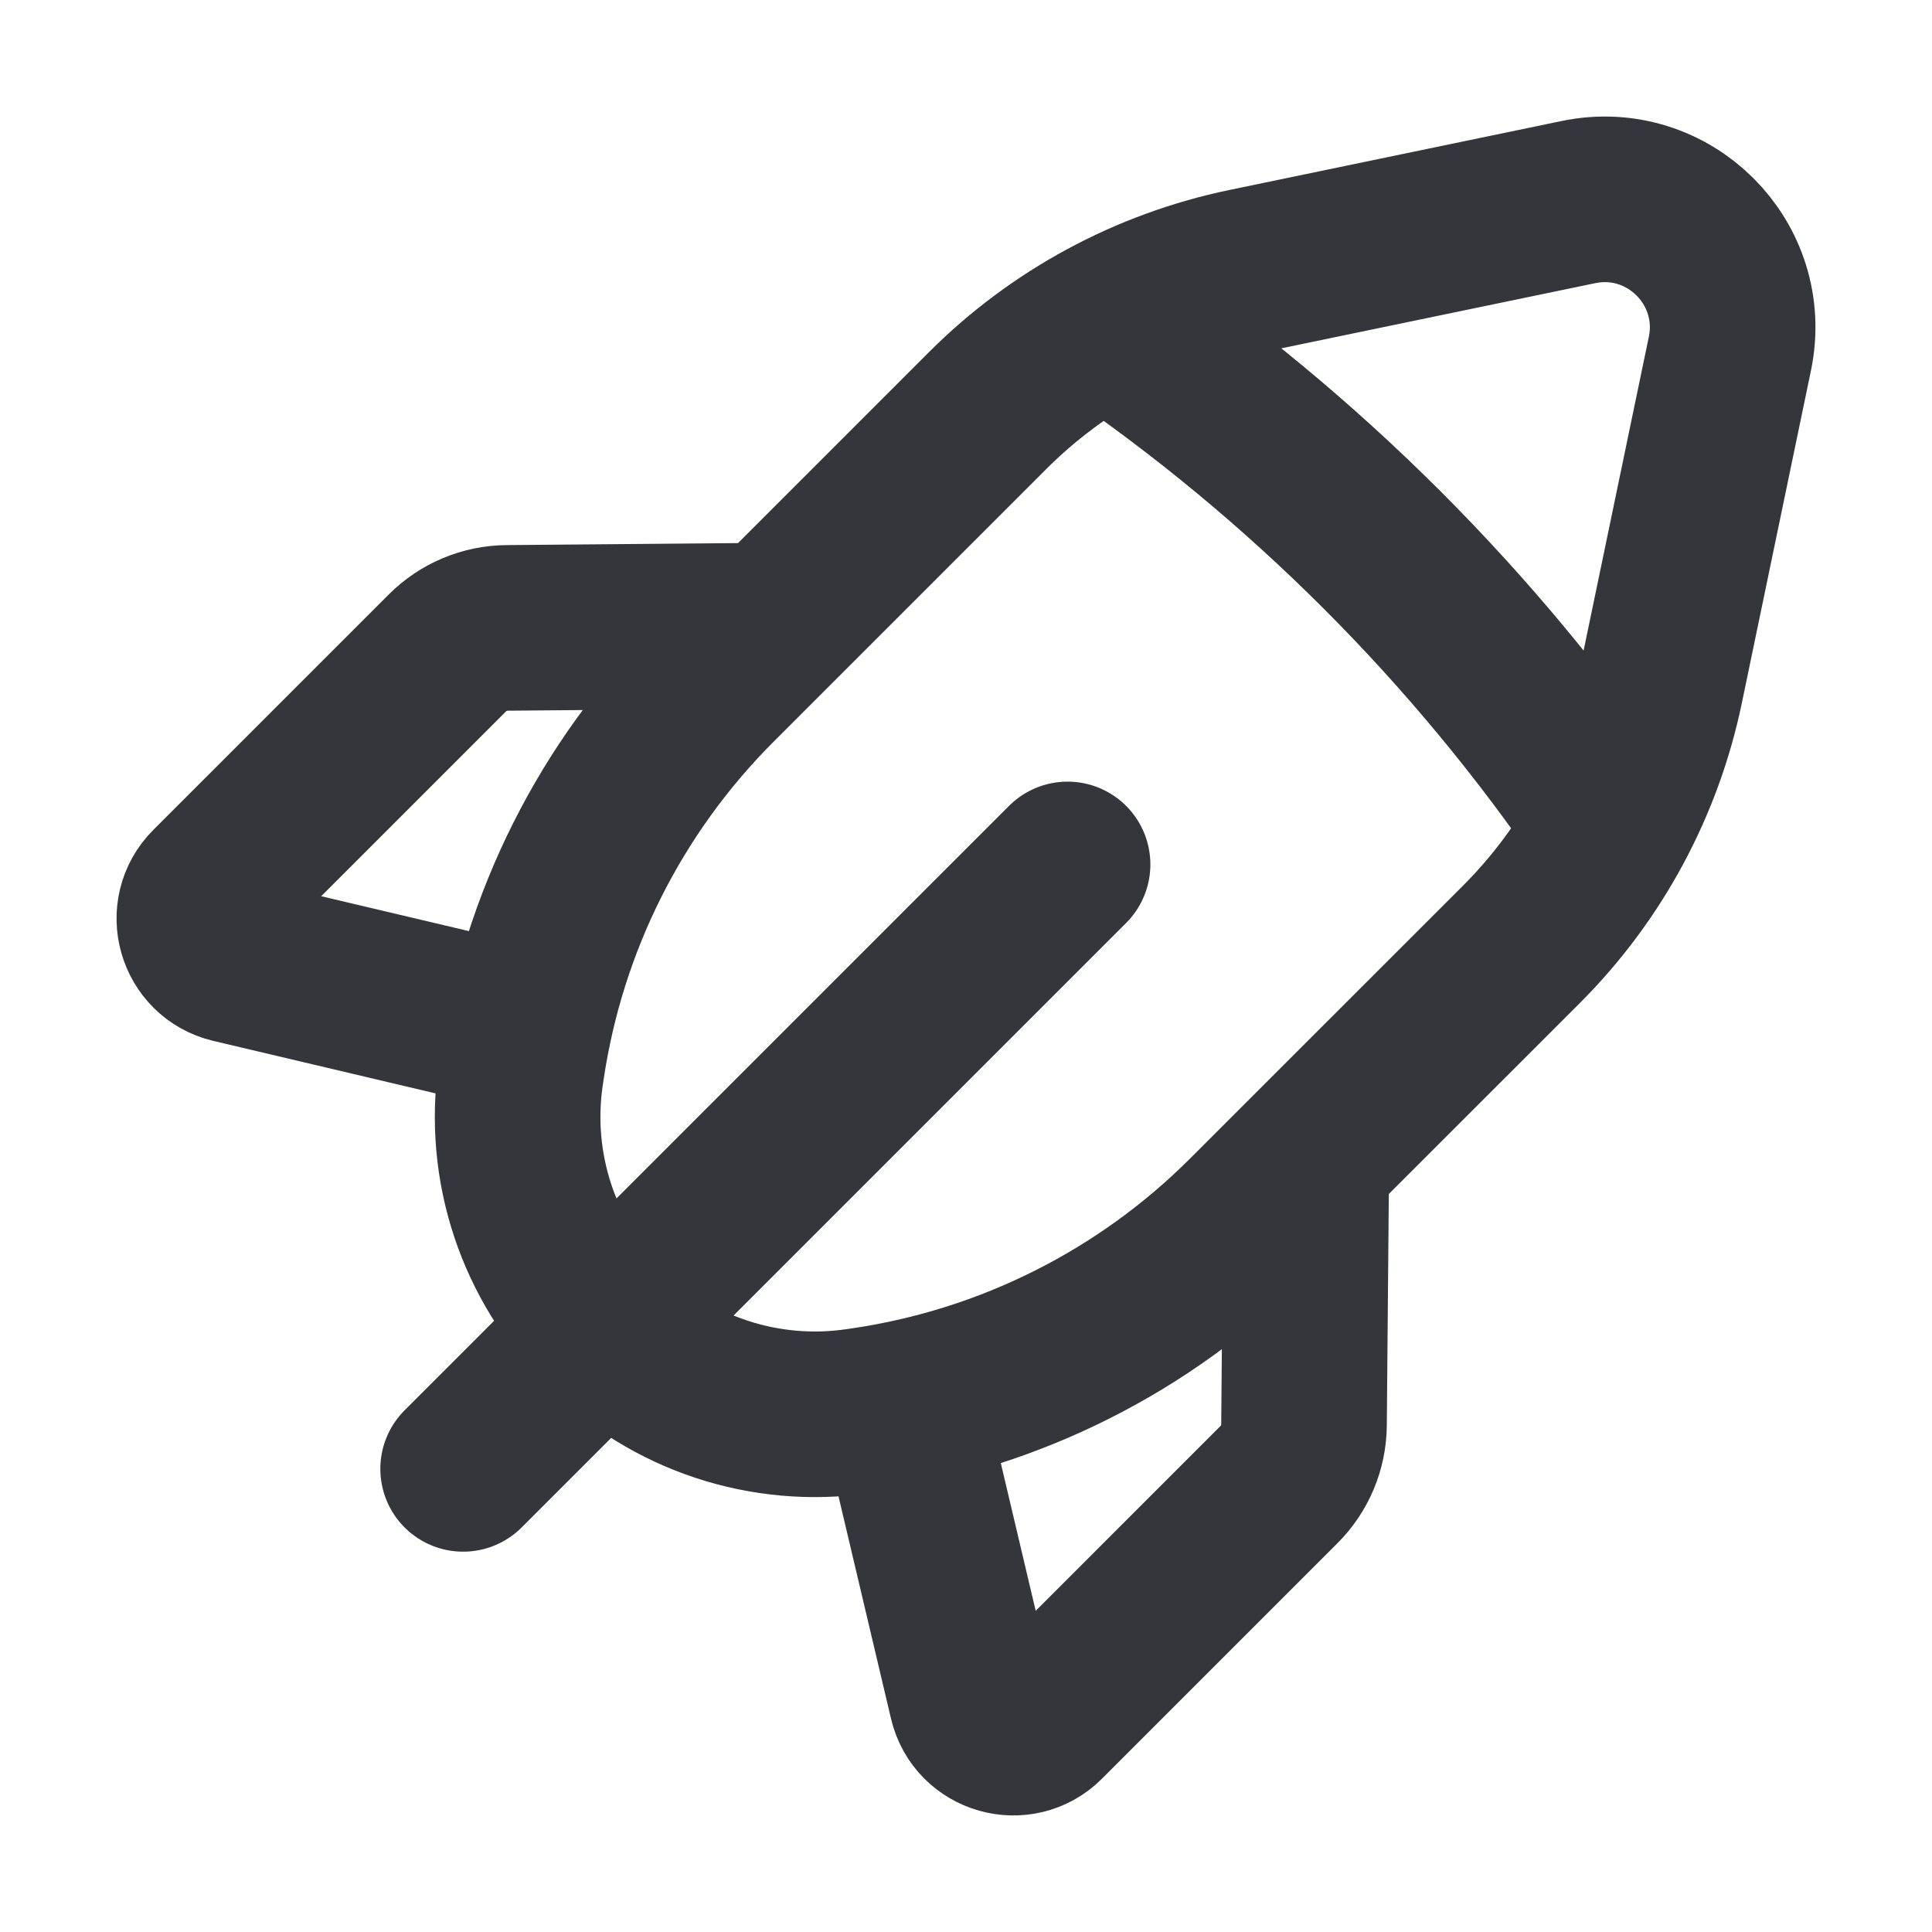 <svg xmlns="http://www.w3.org/2000/svg" fill="none" viewBox="0 0 21 21" height="21" width="21">
<g id="rocket">
<path stroke-linejoin="round" stroke-linecap="round" stroke-width="1.8" stroke="#35363B" d="M11.604 9.396L5.034 15.966M5.743 11.198L2.525 10.438C2.171 10.354 2.046 9.914 2.303 9.657L4.862 7.098C5.034 6.926 5.267 6.827 5.512 6.825L8.397 6.8M12.031 3.499C14.179 4.963 16.037 6.821 17.501 8.968M9.801 15.257L10.561 18.475C10.645 18.829 11.085 18.954 11.342 18.697L13.901 16.138C14.073 15.966 14.172 15.733 14.174 15.488L14.199 12.603M18.052 7.458L18.803 3.845C19.008 2.862 18.138 1.992 17.155 2.197L13.542 2.947C12.478 3.169 11.502 3.696 10.734 4.464L7.77 7.428C6.639 8.559 5.903 10.025 5.67 11.608L5.66 11.675C5.513 12.686 5.852 13.705 6.573 14.427C7.294 15.148 8.314 15.486 9.324 15.339L9.392 15.329C10.975 15.097 12.441 14.36 13.572 13.229L16.536 10.266C17.304 9.498 17.831 8.522 18.052 7.458Z" id="Icon"></path>
</g>
</svg>
